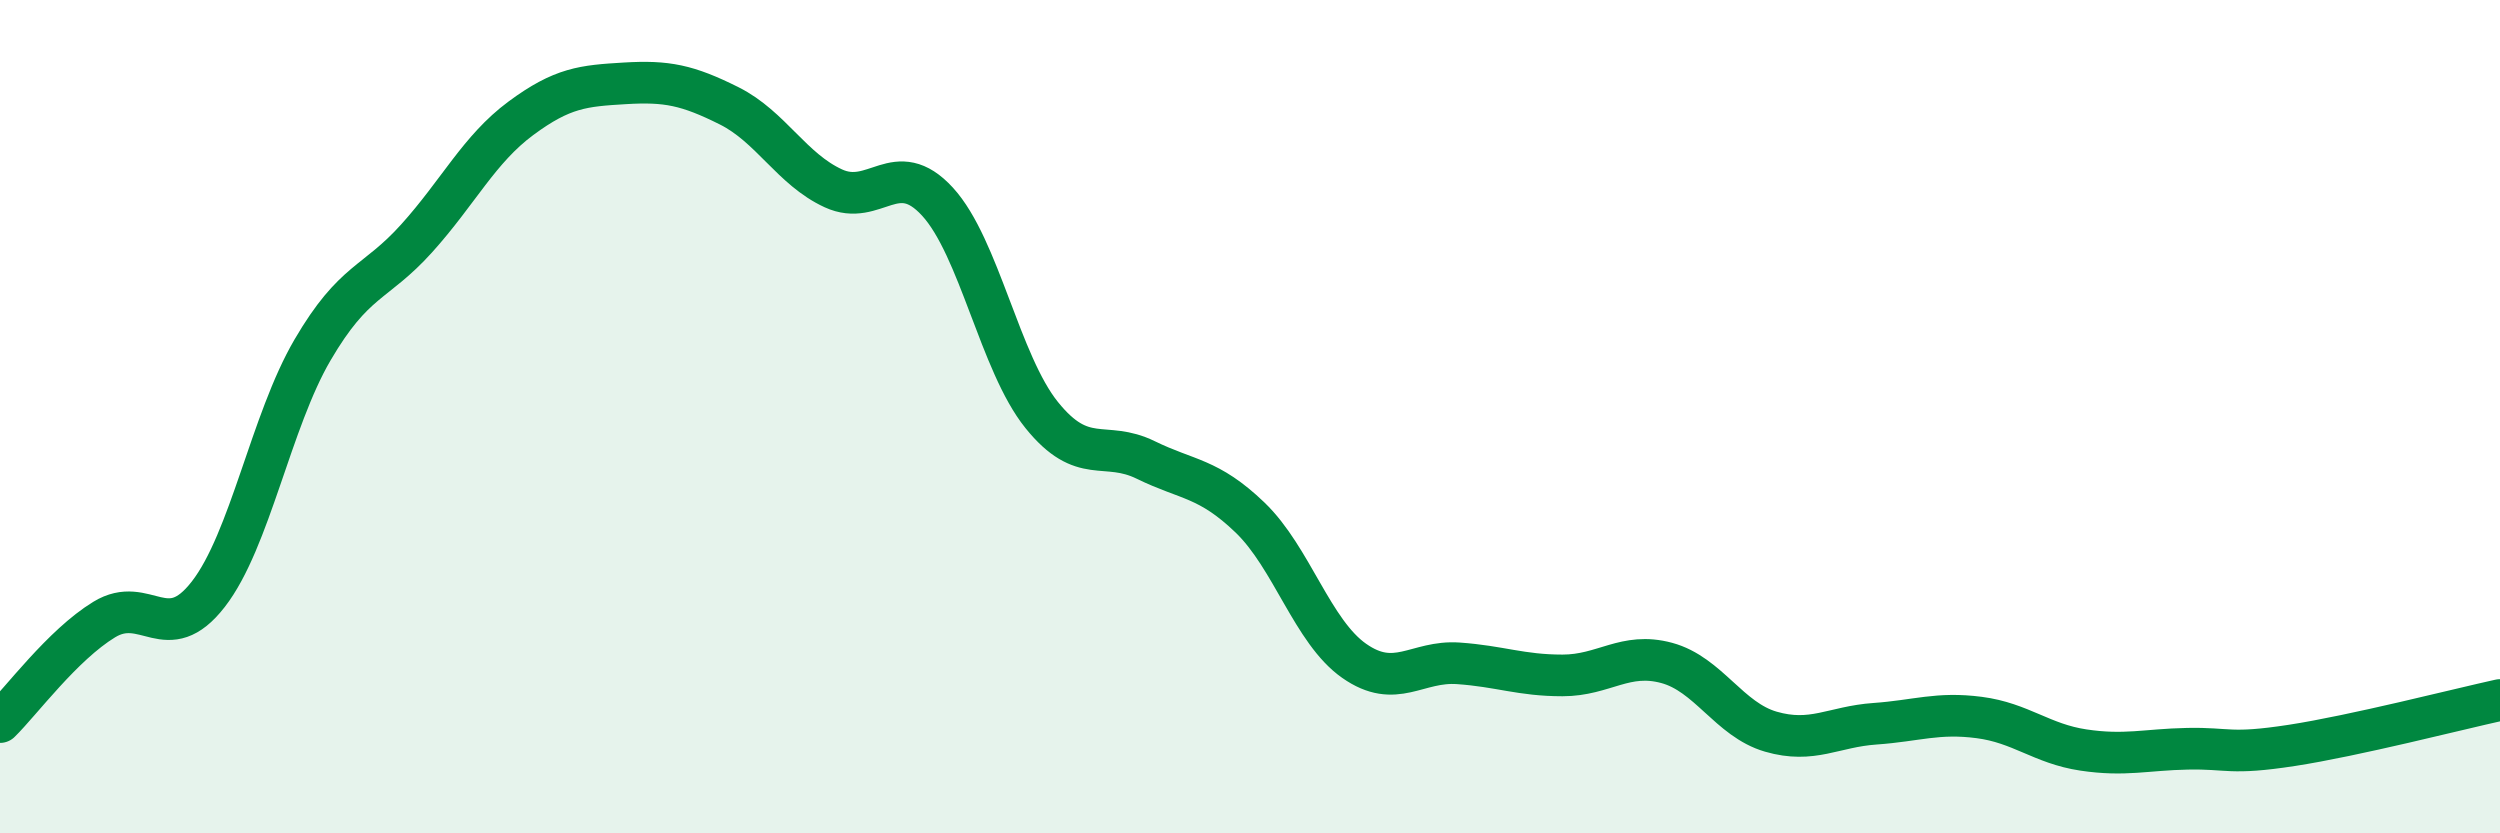 
    <svg width="60" height="20" viewBox="0 0 60 20" xmlns="http://www.w3.org/2000/svg">
      <path
        d="M 0,17.33 C 0.5,16.84 1.5,15.48 2.5,14.87 C 3.5,14.26 4,15.55 5,14.26 C 6,12.97 6.5,10.11 7.5,8.4 C 8.5,6.69 9,6.83 10,5.72 C 11,4.61 11.5,3.58 12.5,2.84 C 13.5,2.1 14,2.06 15,2 C 16,1.94 16.5,2.04 17.5,2.54 C 18.5,3.04 19,4.06 20,4.52 C 21,4.98 21.5,3.75 22.5,4.84 C 23.5,5.93 24,8.72 25,9.96 C 26,11.2 26.5,10.55 27.5,11.04 C 28.5,11.53 29,11.46 30,12.42 C 31,13.38 31.5,15.16 32.5,15.86 C 33.5,16.56 34,15.85 35,15.92 C 36,15.99 36.5,16.21 37.5,16.21 C 38.5,16.21 39,15.64 40,15.91 C 41,16.18 41.5,17.27 42.5,17.56 C 43.5,17.85 44,17.44 45,17.37 C 46,17.3 46.5,17.09 47.5,17.22 C 48.5,17.35 49,17.85 50,18 C 51,18.15 51.5,17.99 52.5,17.97 C 53.5,17.95 53.5,18.12 55,17.89 C 56.5,17.66 59,17.02 60,16.8L60 20L0 20Z"
        fill="#008740"
        opacity="0.1"
        stroke-linecap="round"
        stroke-linejoin="round"
      />
      <path
        d="M 0,17.33 C 0.5,16.84 1.5,15.48 2.5,14.87 C 3.5,14.26 4,15.55 5,14.26 C 6,12.97 6.5,10.11 7.5,8.4 C 8.5,6.69 9,6.83 10,5.72 C 11,4.61 11.5,3.58 12.5,2.84 C 13.5,2.1 14,2.06 15,2 C 16,1.94 16.5,2.04 17.5,2.54 C 18.5,3.04 19,4.06 20,4.52 C 21,4.98 21.5,3.75 22.5,4.84 C 23.5,5.93 24,8.72 25,9.96 C 26,11.2 26.5,10.55 27.5,11.04 C 28.5,11.53 29,11.46 30,12.42 C 31,13.38 31.5,15.16 32.5,15.86 C 33.5,16.56 34,15.85 35,15.92 C 36,15.99 36.5,16.21 37.5,16.21 C 38.5,16.21 39,15.64 40,15.91 C 41,16.18 41.5,17.27 42.5,17.56 C 43.5,17.85 44,17.44 45,17.37 C 46,17.3 46.5,17.09 47.5,17.22 C 48.5,17.35 49,17.85 50,18 C 51,18.15 51.5,17.99 52.5,17.97 C 53.5,17.95 53.5,18.12 55,17.89 C 56.5,17.66 59,17.02 60,16.8"
        stroke="#008740"
        stroke-width="1"
        fill="none"
        stroke-linecap="round"
        stroke-linejoin="round"
      />
    </svg>
  